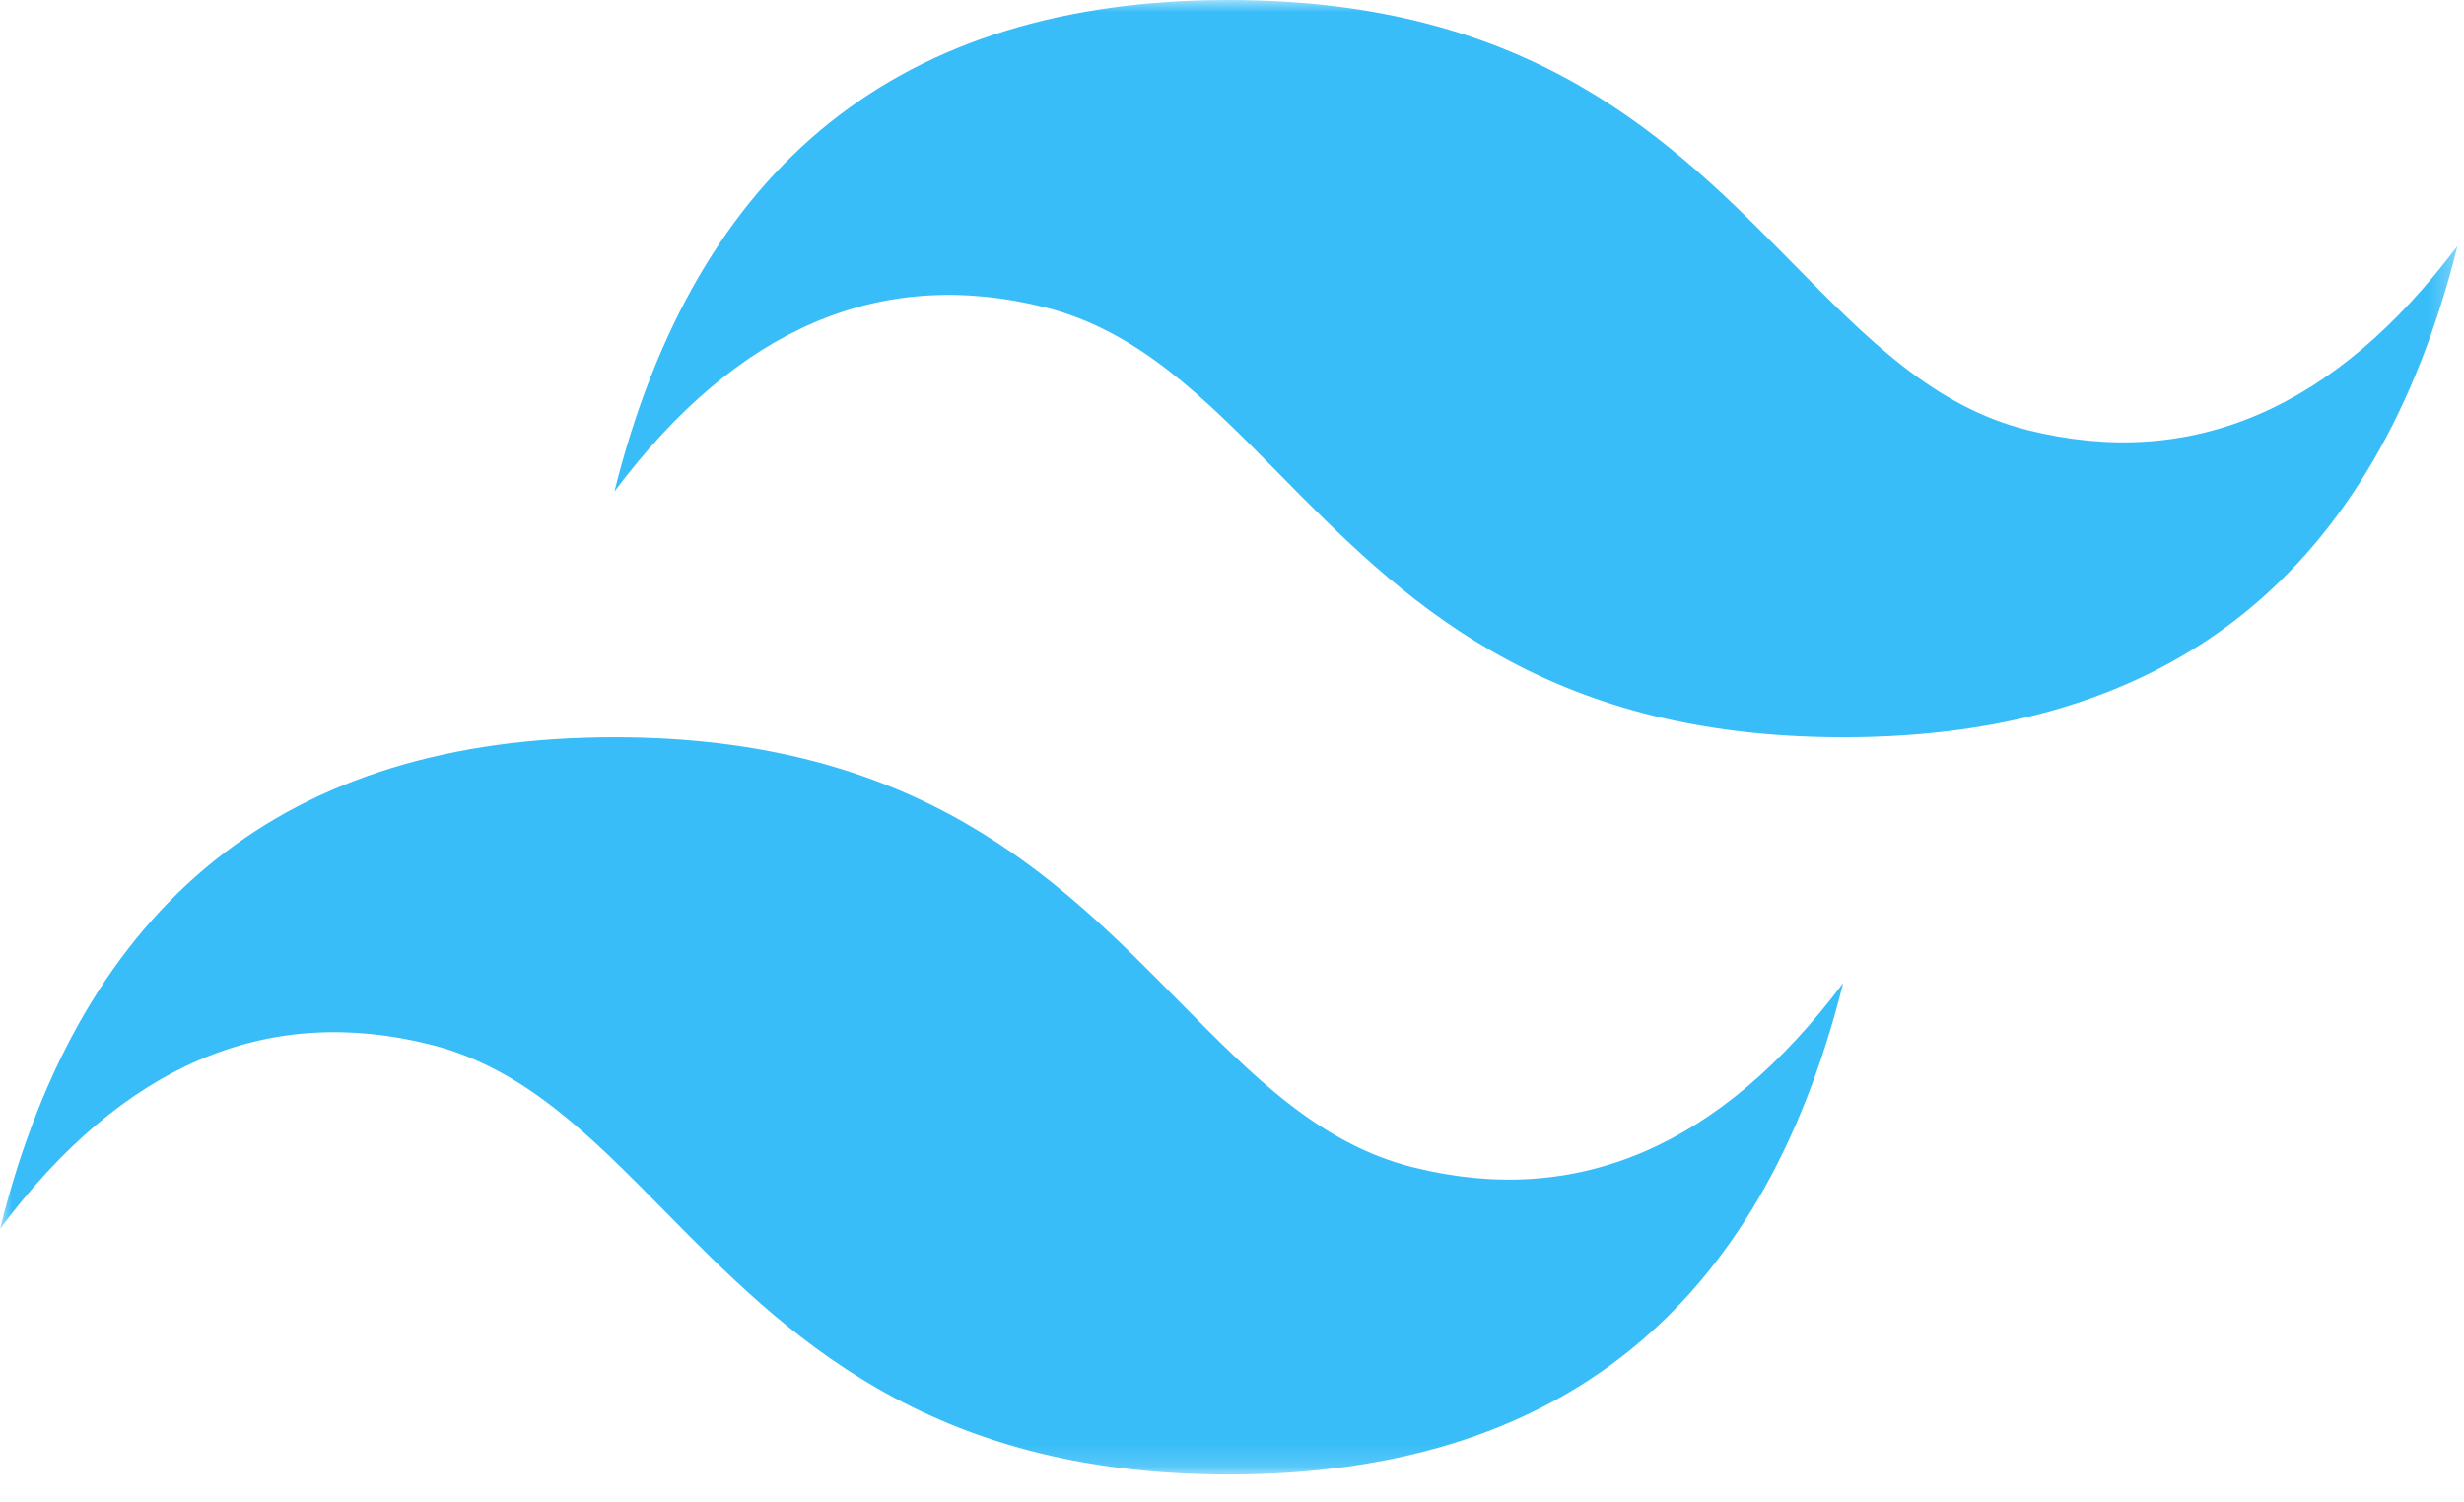 <svg width="105" height="64" viewBox="0 0 105 64" fill="none" xmlns="http://www.w3.org/2000/svg">
<g clip-path="url(#clip0_327_1923)">
<mask id="mask0_327_1923" style="mask-type:luminance" maskUnits="userSpaceOnUse" x="0" y="0" width="105" height="63">
<path d="M0 0H104.727V62.836H0V0Z" fill="white"/>
</mask>
<g mask="url(#mask0_327_1923)">
<path fill-rule="evenodd" clip-rule="evenodd" d="M52.364 0C38.4 0 29.673 6.982 26.182 20.945C31.418 13.964 37.527 11.345 44.509 13.091C48.493 14.086 51.34 16.977 54.491 20.175C59.625 25.387 65.567 31.418 78.545 31.418C92.509 31.418 101.236 24.436 104.727 10.473C99.491 17.454 93.382 20.073 86.4 18.327C82.416 17.332 79.57 14.441 76.418 11.243C71.284 6.032 65.342 0 52.364 0ZM26.182 31.418C12.218 31.418 3.491 38.4 0 52.364C5.236 45.382 11.345 42.764 18.327 44.509C22.311 45.506 25.158 48.396 28.309 51.594C33.443 56.805 39.385 62.836 52.364 62.836C66.327 62.836 75.055 55.855 78.545 41.891C73.309 48.873 67.2 51.491 60.218 49.745C56.235 48.751 53.388 45.859 50.236 42.661C45.102 37.45 39.16 31.418 26.182 31.418Z" fill="#38BDF8"/>
</g>
</g>
<defs>
<clipPath id="clip0_327_1923">
<rect width="104.727" height="64" fill="white"/>
</clipPath>
</defs>
</svg>
